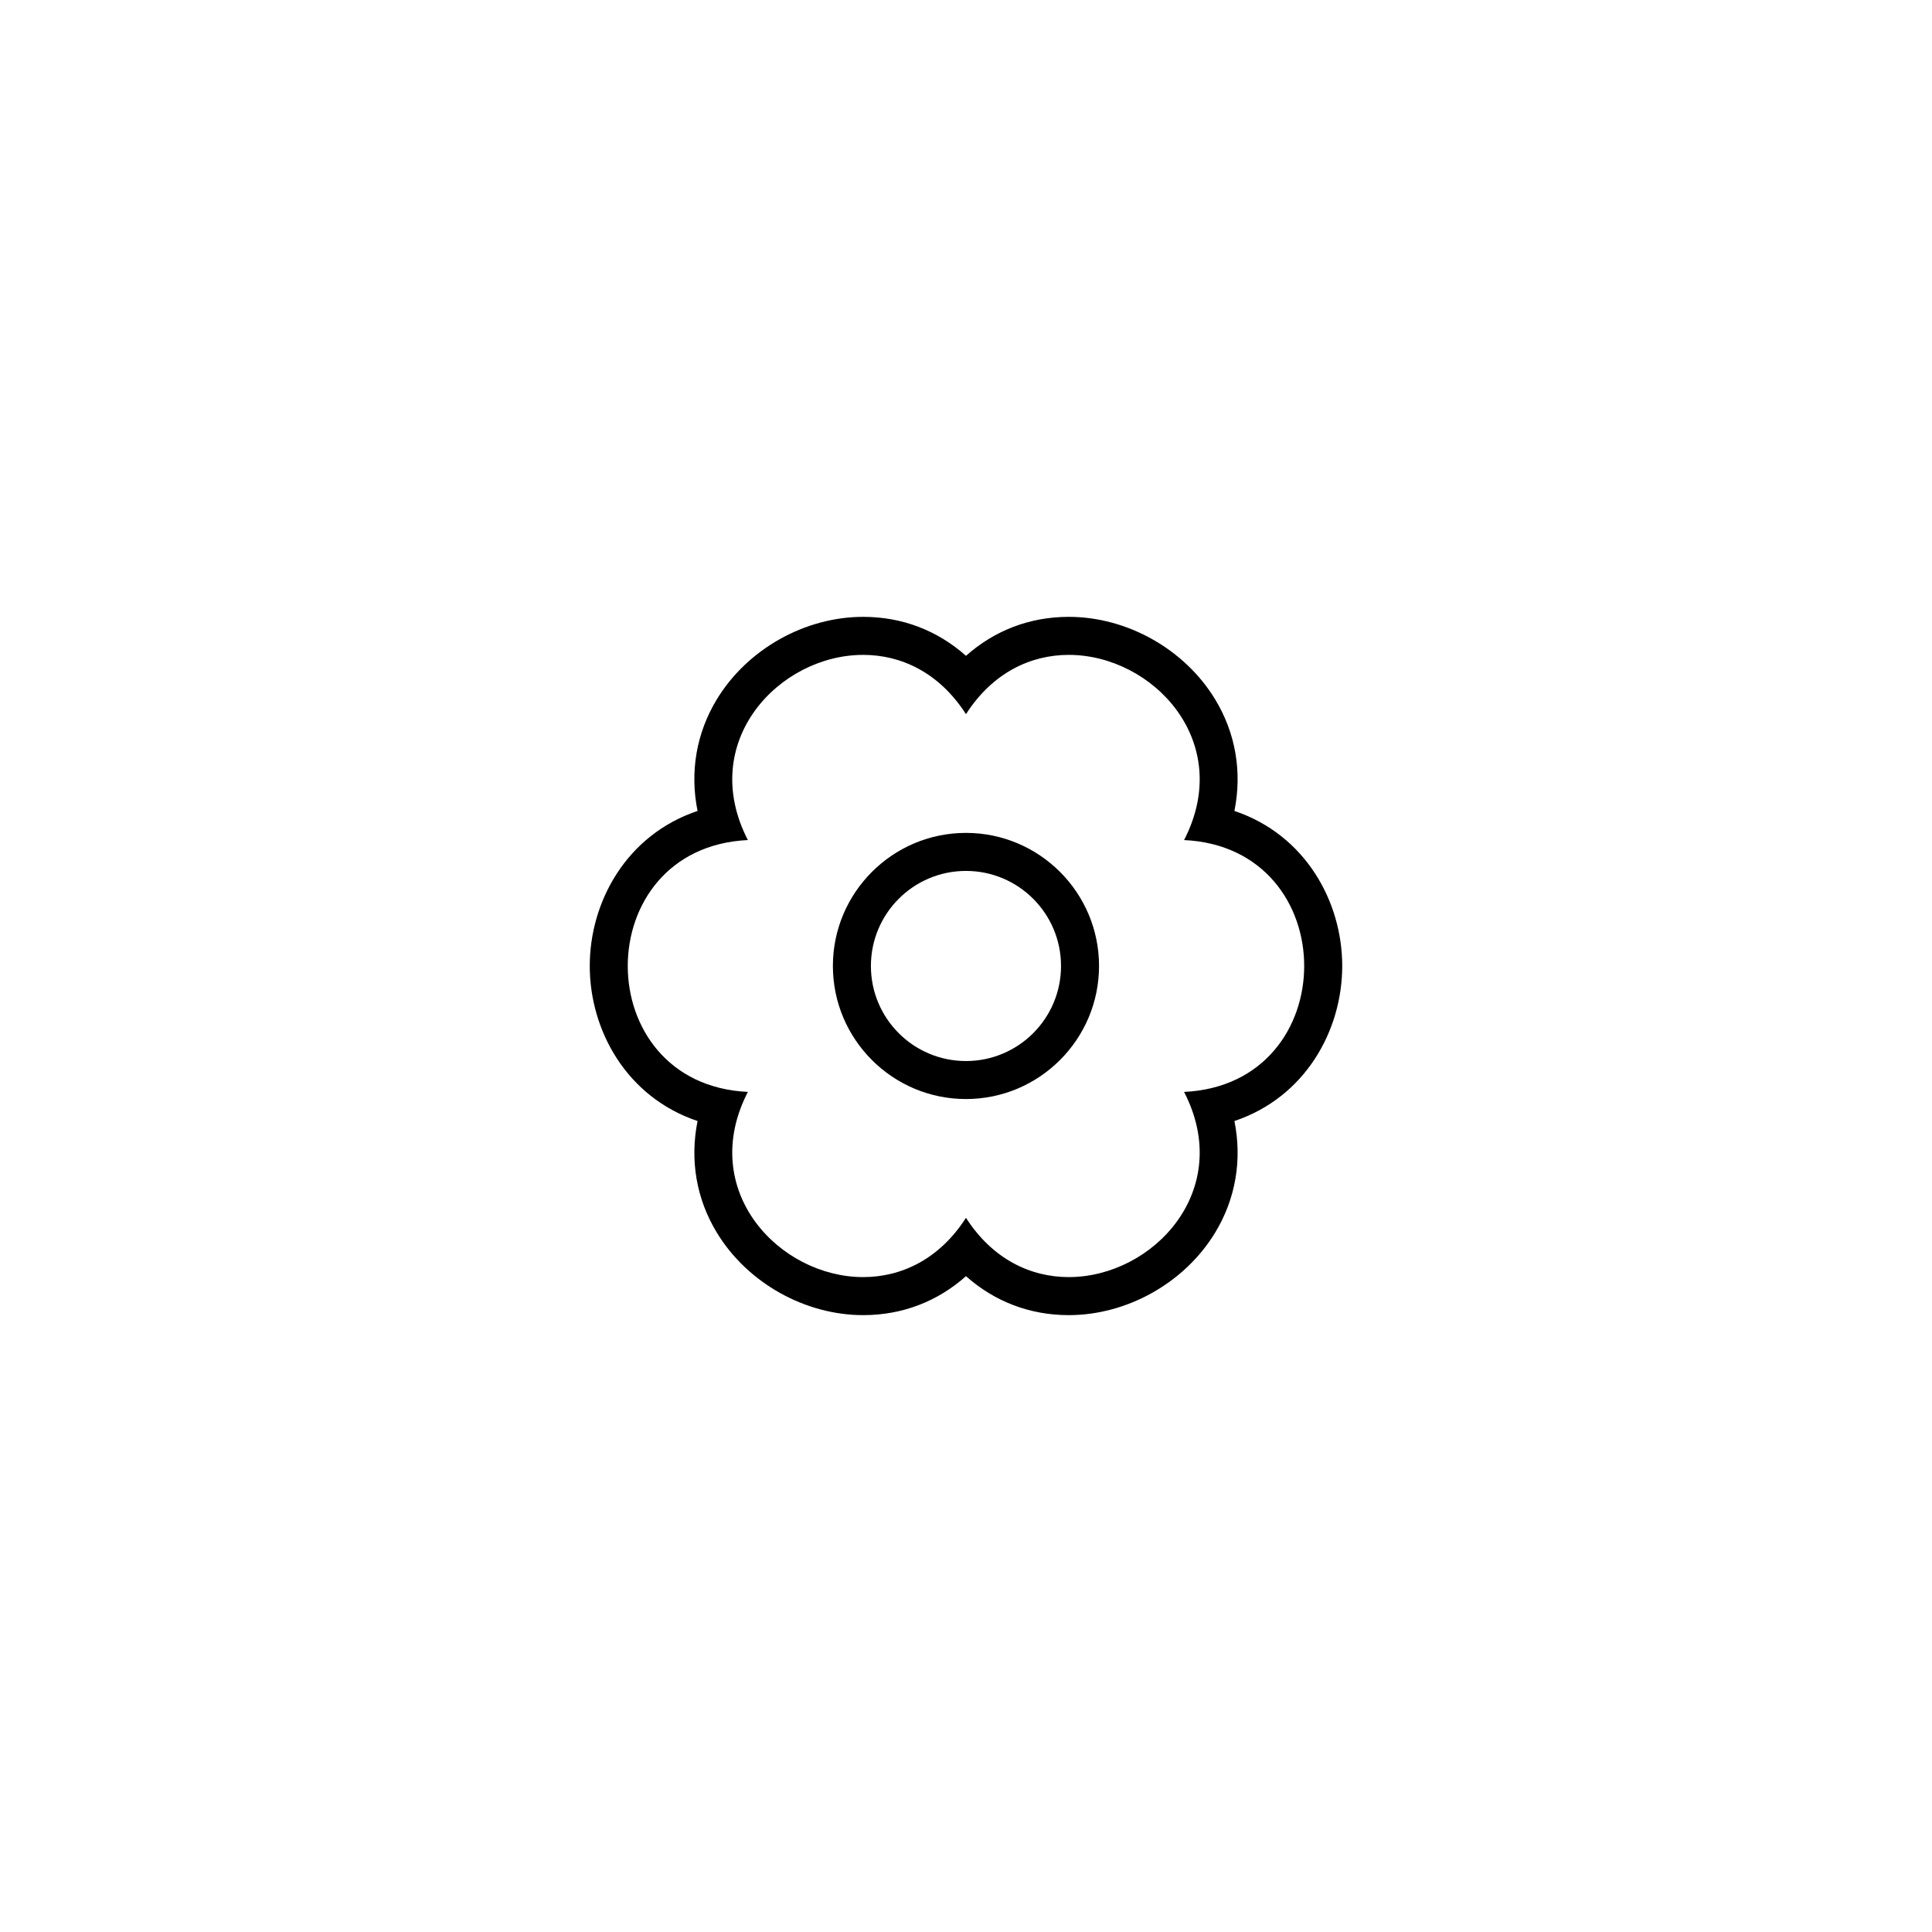 <?xml version="1.0" encoding="UTF-8"?>
<!-- Uploaded to: SVG Repo, www.svgrepo.com, Generator: SVG Repo Mixer Tools -->
<svg fill="#000000" width="800px" height="800px" version="1.1" viewBox="144 144 512 512" xmlns="http://www.w3.org/2000/svg">
 <path d="m372.76 317.55c10.004 0 20.121 4.637 27.234 15.707 7.109-11.07 17.23-15.707 27.234-15.707 22.293 0 44.012 23.016 30.566 49.074 42.441 2.012 42.441 64.734 0 66.746 13.445 26.062-8.273 49.074-30.566 49.074-10.004 0-20.121-4.637-27.234-15.707-7.109 11.07-17.23 15.707-27.234 15.707-22.293 0-44.012-23.016-30.566-49.074-42.441-2.012-42.441-64.734 0-66.746-13.445-26.062 8.273-49.074 30.566-49.074m0-10.078c-15.473 0-30.688 8.559-38.762 21.809-5.492 9.008-7.211 19.355-5.141 29.629-18.805 6.309-28.566 24.02-28.566 41.09s9.766 34.777 28.57 41.086c-2.07 10.273-0.352 20.621 5.141 29.629 8.07 13.25 23.285 21.809 38.762 21.809 10.312 0 19.664-3.598 27.234-10.328 7.57 6.731 16.922 10.328 27.234 10.328 15.473 0 30.688-8.559 38.762-21.809 5.492-9.008 7.211-19.355 5.141-29.629 18.809-6.312 28.57-24.016 28.57-41.09 0-17.07-9.766-34.777-28.57-41.086 2.07-10.273 0.352-20.621-5.141-29.629-8.07-13.25-23.285-21.809-38.762-21.809-10.312 0-19.664 3.598-27.234 10.328-7.574-6.731-16.926-10.328-27.238-10.328zm27.23 67.332c13.91 0 25.191 11.281 25.191 25.191s-11.281 25.191-25.191 25.191c-13.91 0-25.191-11.281-25.191-25.191 0.004-13.914 11.281-25.191 25.191-25.191m0-10.078c-19.445 0-35.266 15.82-35.266 35.266 0 19.445 15.82 35.266 35.266 35.266 19.445 0 35.266-15.82 35.266-35.266 0.004-19.445-15.816-35.266-35.266-35.266z"/>
</svg>